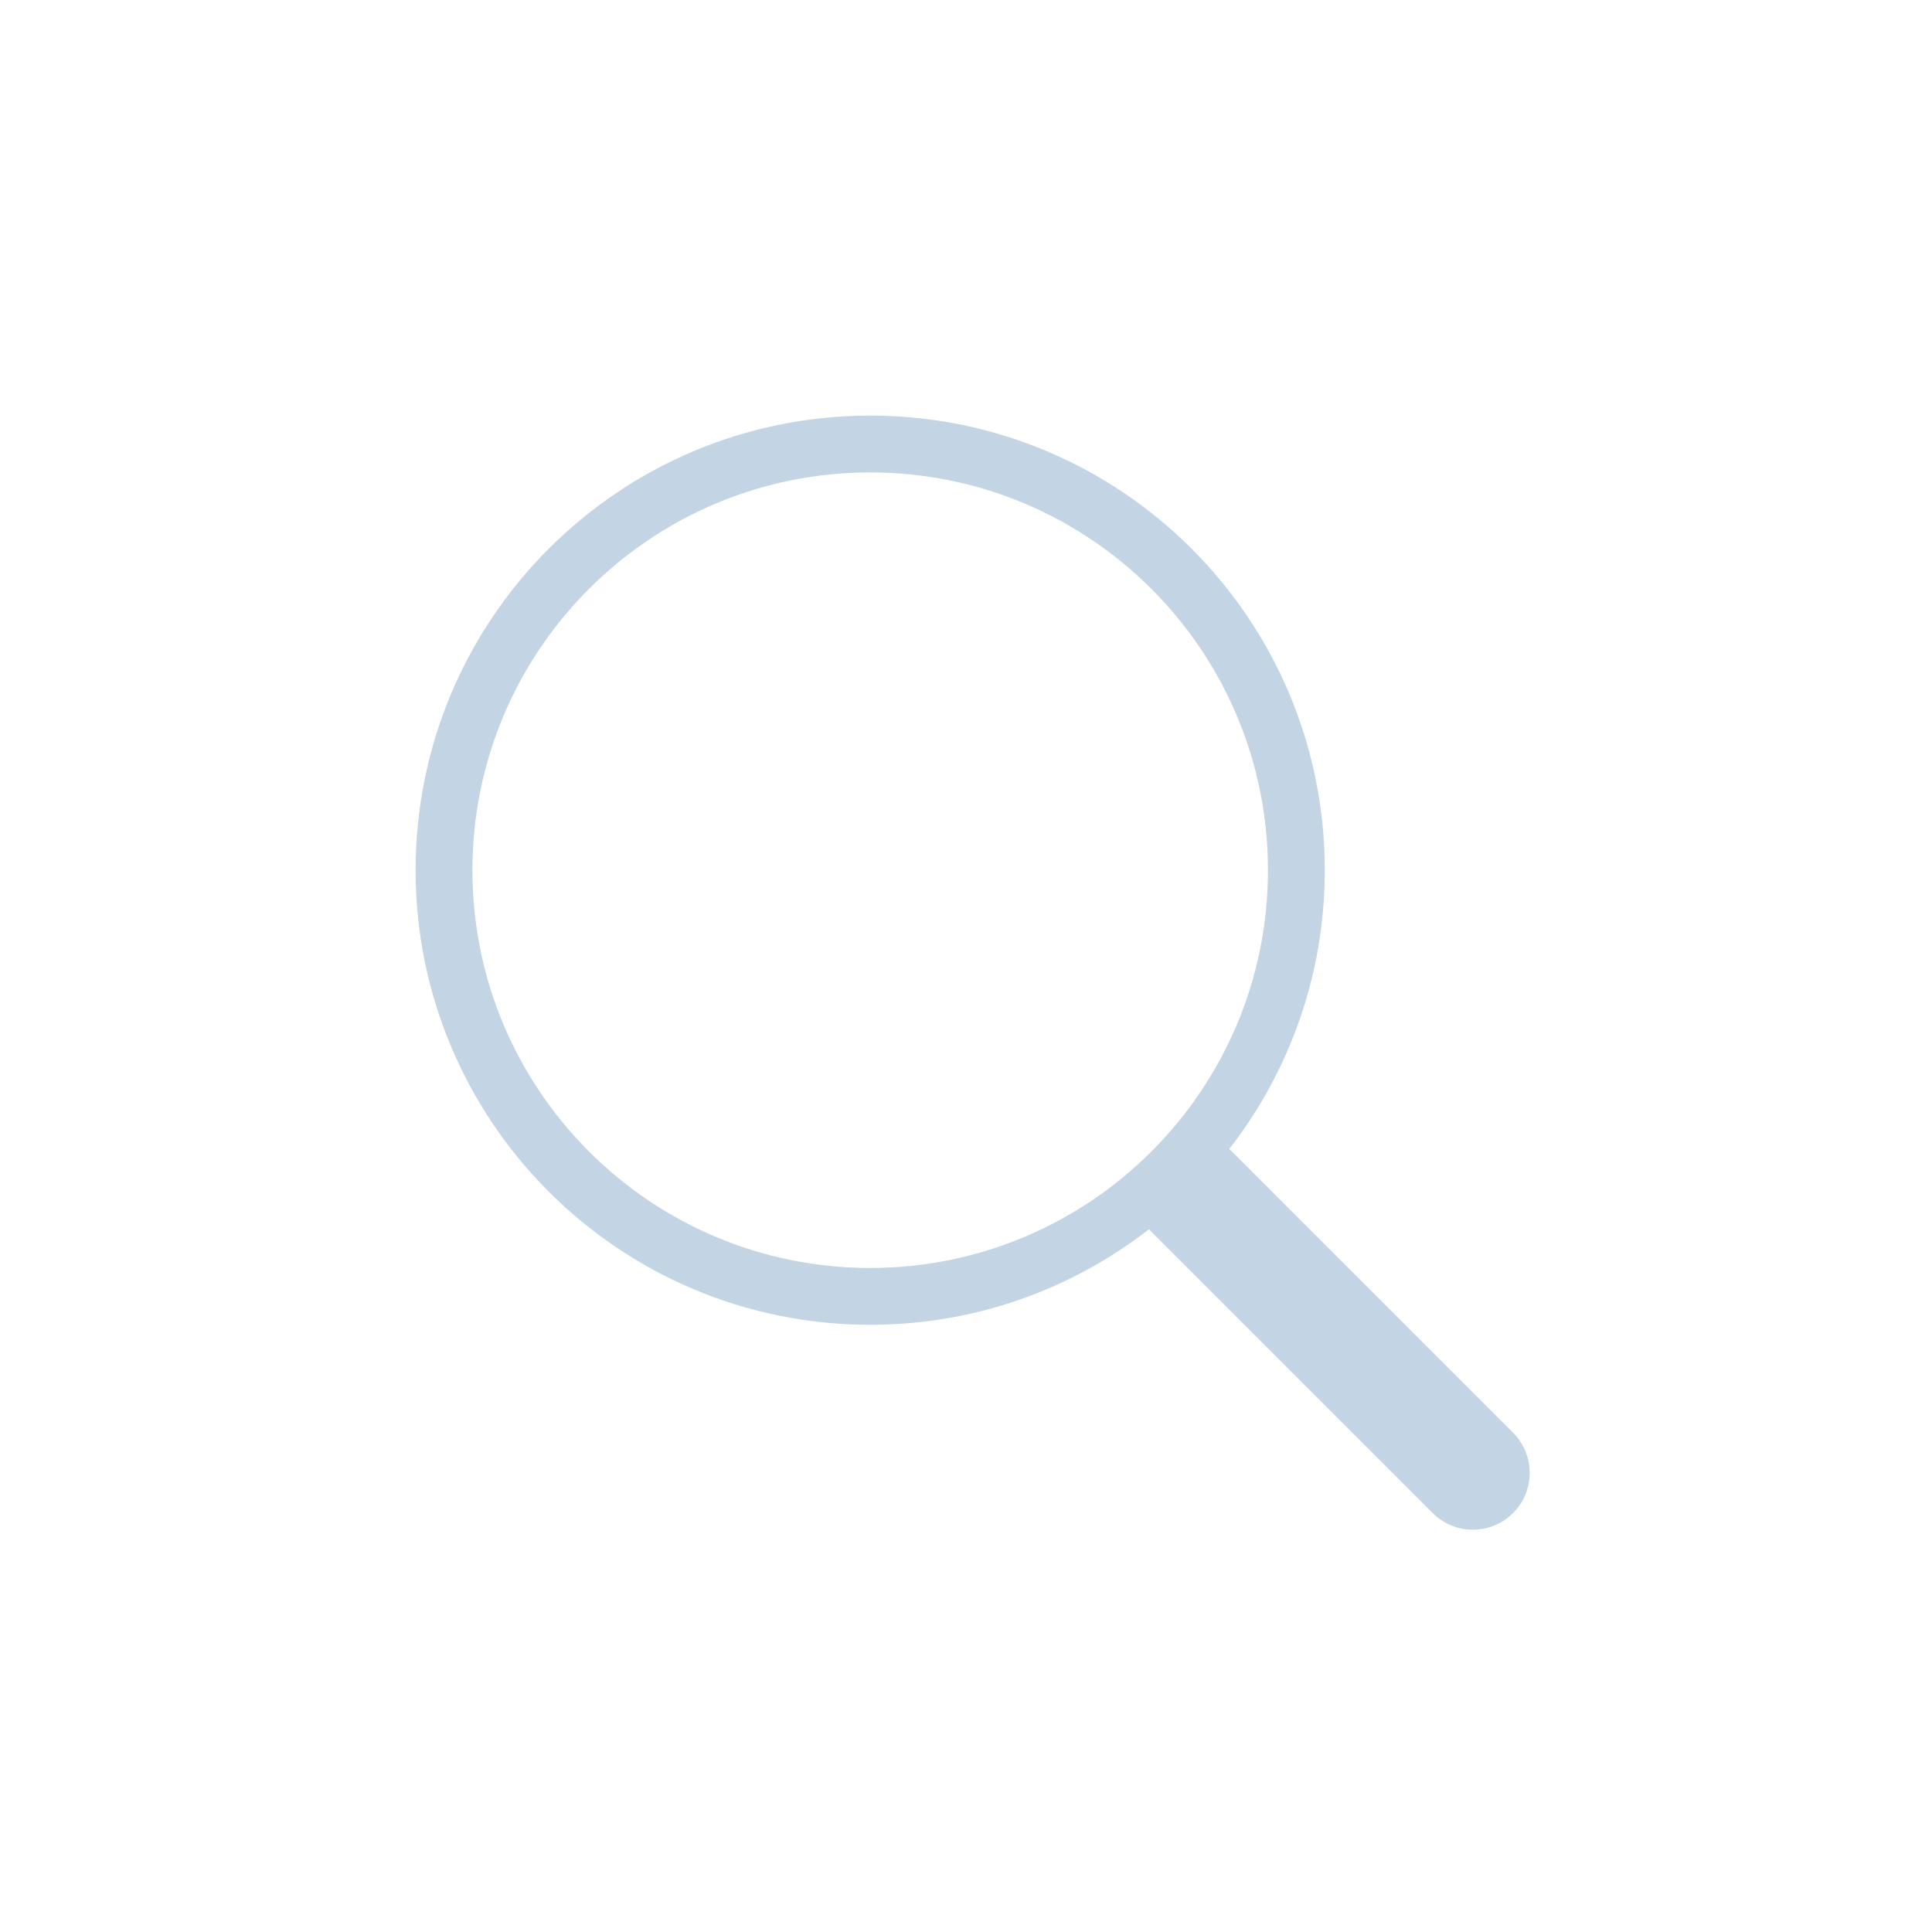 <?xml version="1.0" encoding="UTF-8"?>
<svg width="34px" height="34px" viewBox="0 0 34 34" version="1.1" xmlns="http://www.w3.org/2000/svg" xmlns:xlink="http://www.w3.org/1999/xlink">
    <!-- Generator: Sketch 51.1 (57501) - http://www.bohemiancoding.com/sketch -->
    <title>Group 4</title>
    <desc>Created with Sketch.</desc>
    <defs></defs>
    <g id="Page-1" stroke="none" stroke-width="1" fill="none" fill-rule="evenodd">
        <g id="Group-4" transform="translate(7, 7)" fill="#C3D4E5" fill-rule="nonzero">
            <path d="M8.314,1.314 C4.448,1.314 1.314,4.448 1.314,8.314 C1.314,12.18 4.448,15.314 8.314,15.314 C12.18,15.314 15.314,12.18 15.314,8.314 C15.314,4.448 12.18,1.314 8.314,1.314 Z M14.632,13.221 C14.648,13.235 14.663,13.249 14.678,13.263 L19.627,18.213 C20.018,18.604 20.018,19.237 19.627,19.627 C19.237,20.018 18.604,20.018 18.213,19.627 L13.263,14.678 C13.249,14.663 13.235,14.648 13.221,14.632 C11.866,15.686 10.163,16.314 8.314,16.314 C3.895,16.314 0.314,12.732 0.314,8.314 C0.314,3.895 3.895,0.314 8.314,0.314 C12.732,0.314 16.314,3.895 16.314,8.314 C16.314,10.163 15.686,11.866 14.632,13.221 Z" id="Combined-Shape"></path>
        </g>
    </g>
</svg>